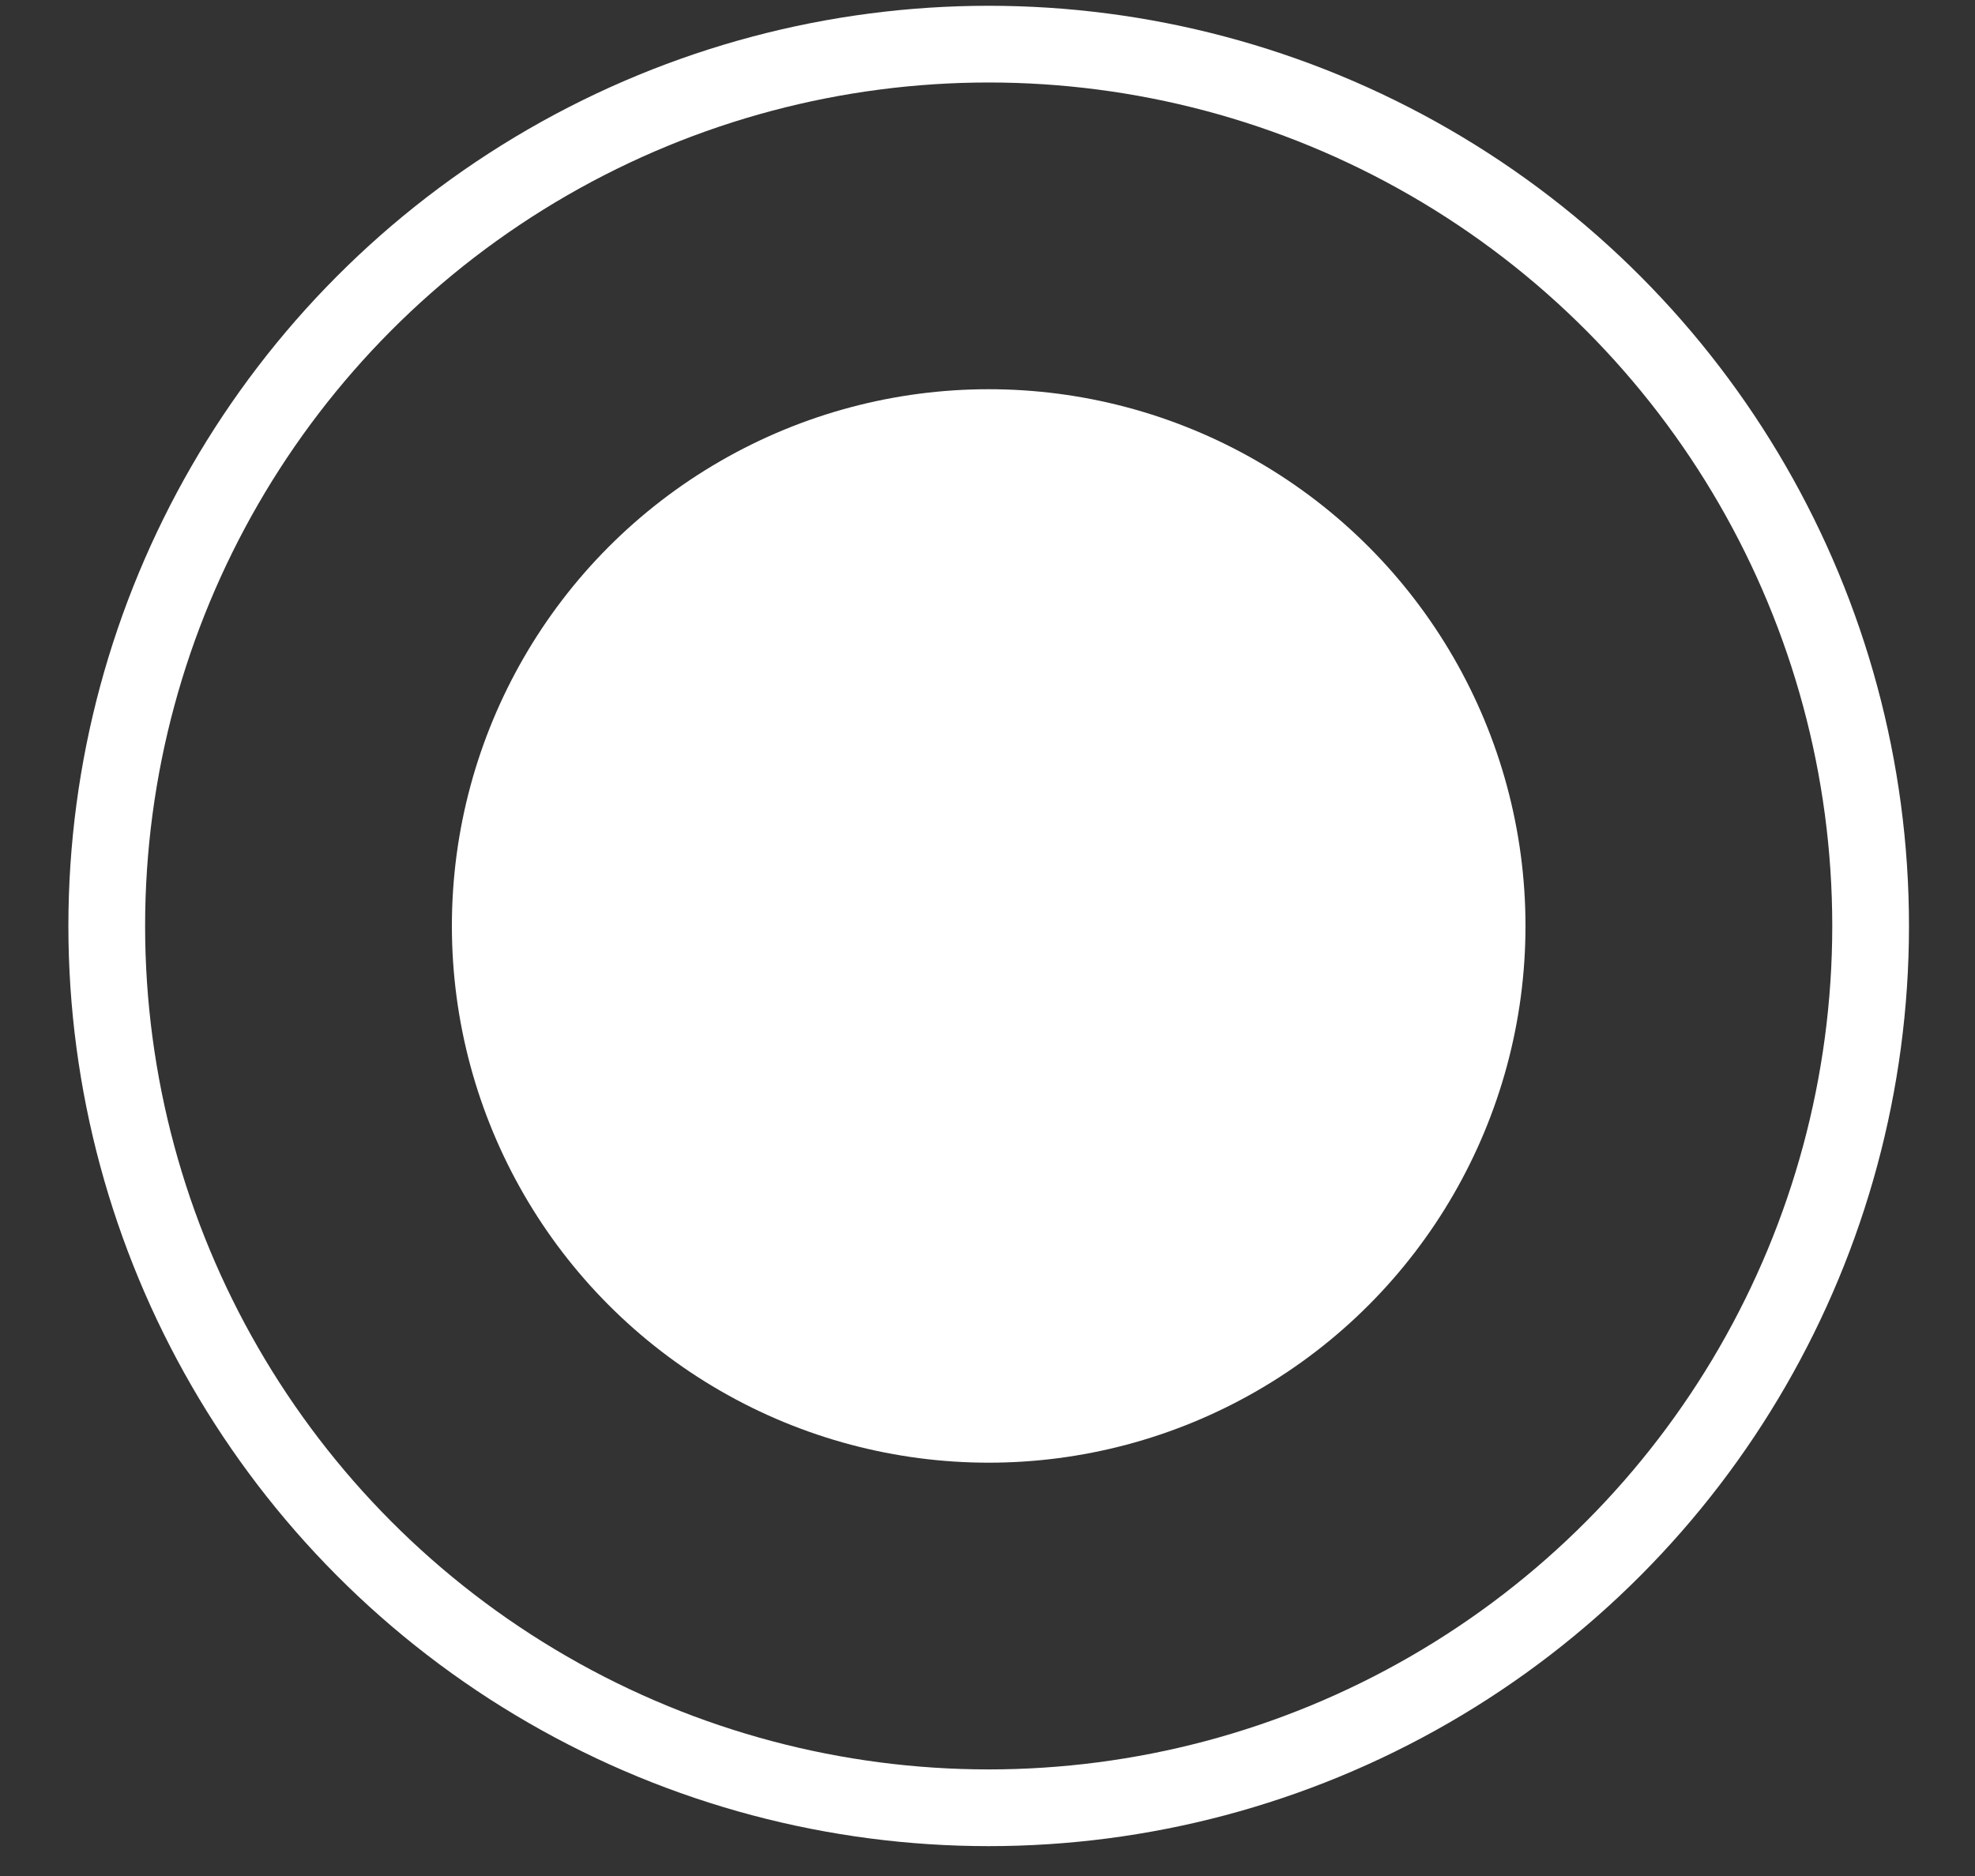 <svg width="20" height="19" viewBox="0 0 20 19" fill="none" xmlns="http://www.w3.org/2000/svg">
<rect x="0" y="0" width="20" height="19" fill="#333333" stroke="none"/>
<circle cx="10.012" cy="9.378" r="5.436" fill="white"/>
<circle cx="10.012" cy="9.378" r="8.931" stroke="white" stroke-width="0.777"/>
</svg>
